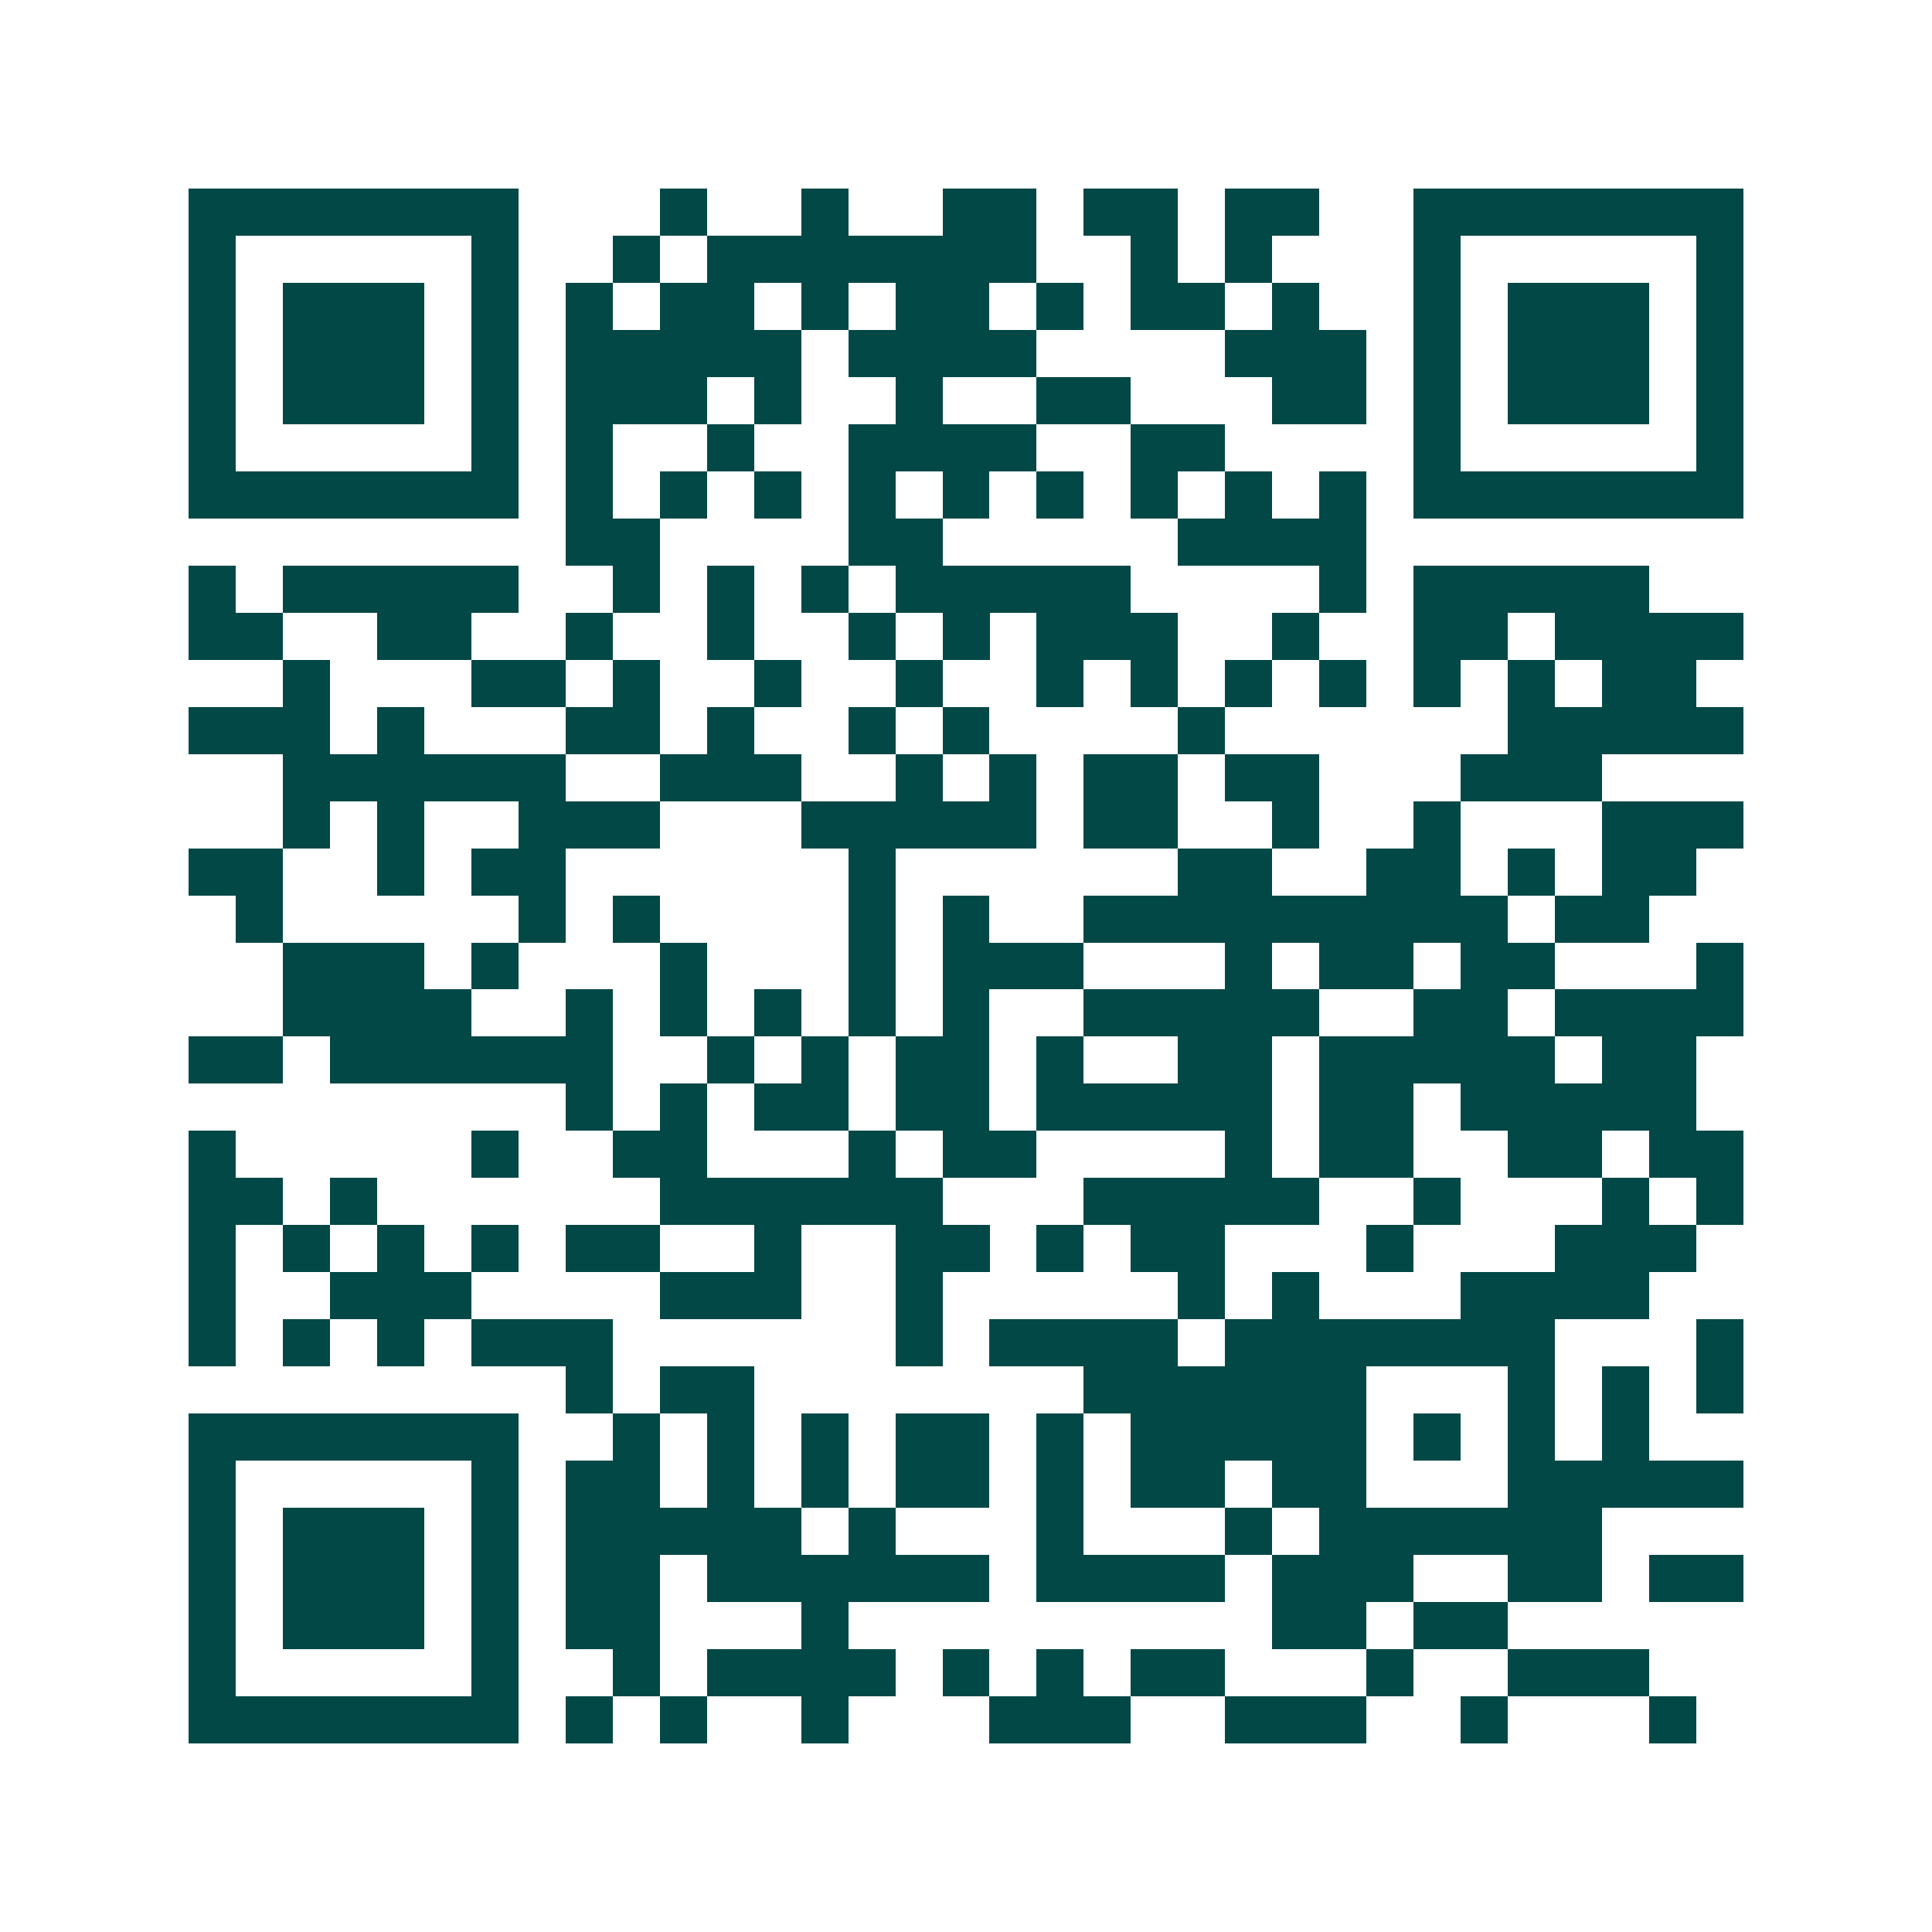<svg xmlns="http://www.w3.org/2000/svg" width="200" height="200" viewBox="0 0 41 41" shape-rendering="crispEdges"><path fill="#ffffff" d="M0 0h41v41H0z"/><path stroke="#014847" d="M4 4.5h7m3 0h1m2 0h1m2 0h2m1 0h2m1 0h2m2 0h7M4 5.5h1m5 0h1m2 0h1m1 0h7m2 0h1m1 0h1m3 0h1m5 0h1M4 6.5h1m1 0h3m1 0h1m1 0h1m1 0h2m1 0h1m1 0h2m1 0h1m1 0h2m1 0h1m2 0h1m1 0h3m1 0h1M4 7.5h1m1 0h3m1 0h1m1 0h5m1 0h4m4 0h3m1 0h1m1 0h3m1 0h1M4 8.5h1m1 0h3m1 0h1m1 0h3m1 0h1m2 0h1m2 0h2m3 0h2m1 0h1m1 0h3m1 0h1M4 9.5h1m5 0h1m1 0h1m2 0h1m2 0h4m2 0h2m4 0h1m5 0h1M4 10.5h7m1 0h1m1 0h1m1 0h1m1 0h1m1 0h1m1 0h1m1 0h1m1 0h1m1 0h1m1 0h7M12 11.5h2m4 0h2m5 0h4M4 12.5h1m1 0h5m2 0h1m1 0h1m1 0h1m1 0h5m4 0h1m1 0h5M4 13.5h2m2 0h2m2 0h1m2 0h1m2 0h1m1 0h1m1 0h3m2 0h1m2 0h2m1 0h4M6 14.5h1m3 0h2m1 0h1m2 0h1m2 0h1m2 0h1m1 0h1m1 0h1m1 0h1m1 0h1m1 0h1m1 0h2M4 15.5h3m1 0h1m3 0h2m1 0h1m2 0h1m1 0h1m4 0h1m6 0h5M6 16.5h6m2 0h3m2 0h1m1 0h1m1 0h2m1 0h2m3 0h3M6 17.5h1m1 0h1m2 0h3m3 0h5m1 0h2m2 0h1m2 0h1m3 0h3M4 18.5h2m2 0h1m1 0h2m6 0h1m6 0h2m2 0h2m1 0h1m1 0h2M5 19.5h1m5 0h1m1 0h1m4 0h1m1 0h1m2 0h9m1 0h2M6 20.5h3m1 0h1m3 0h1m3 0h1m1 0h3m3 0h1m1 0h2m1 0h2m3 0h1M6 21.5h4m2 0h1m1 0h1m1 0h1m1 0h1m1 0h1m2 0h5m2 0h2m1 0h4M4 22.5h2m1 0h6m2 0h1m1 0h1m1 0h2m1 0h1m2 0h2m1 0h5m1 0h2M12 23.5h1m1 0h1m1 0h2m1 0h2m1 0h5m1 0h2m1 0h5M4 24.5h1m5 0h1m2 0h2m3 0h1m1 0h2m4 0h1m1 0h2m2 0h2m1 0h2M4 25.5h2m1 0h1m6 0h6m3 0h5m2 0h1m3 0h1m1 0h1M4 26.5h1m1 0h1m1 0h1m1 0h1m1 0h2m2 0h1m2 0h2m1 0h1m1 0h2m3 0h1m3 0h3M4 27.5h1m2 0h3m4 0h3m2 0h1m5 0h1m1 0h1m3 0h4M4 28.5h1m1 0h1m1 0h1m1 0h3m6 0h1m1 0h4m1 0h7m3 0h1M12 29.5h1m1 0h2m7 0h6m3 0h1m1 0h1m1 0h1M4 30.5h7m2 0h1m1 0h1m1 0h1m1 0h2m1 0h1m1 0h5m1 0h1m1 0h1m1 0h1M4 31.5h1m5 0h1m1 0h2m1 0h1m1 0h1m1 0h2m1 0h1m1 0h2m1 0h2m3 0h5M4 32.5h1m1 0h3m1 0h1m1 0h5m1 0h1m3 0h1m3 0h1m1 0h6M4 33.5h1m1 0h3m1 0h1m1 0h2m1 0h6m1 0h4m1 0h3m2 0h2m1 0h2M4 34.5h1m1 0h3m1 0h1m1 0h2m3 0h1m9 0h2m1 0h2M4 35.5h1m5 0h1m2 0h1m1 0h4m1 0h1m1 0h1m1 0h2m3 0h1m2 0h3M4 36.5h7m1 0h1m1 0h1m2 0h1m3 0h3m2 0h3m2 0h1m3 0h1"/></svg>
